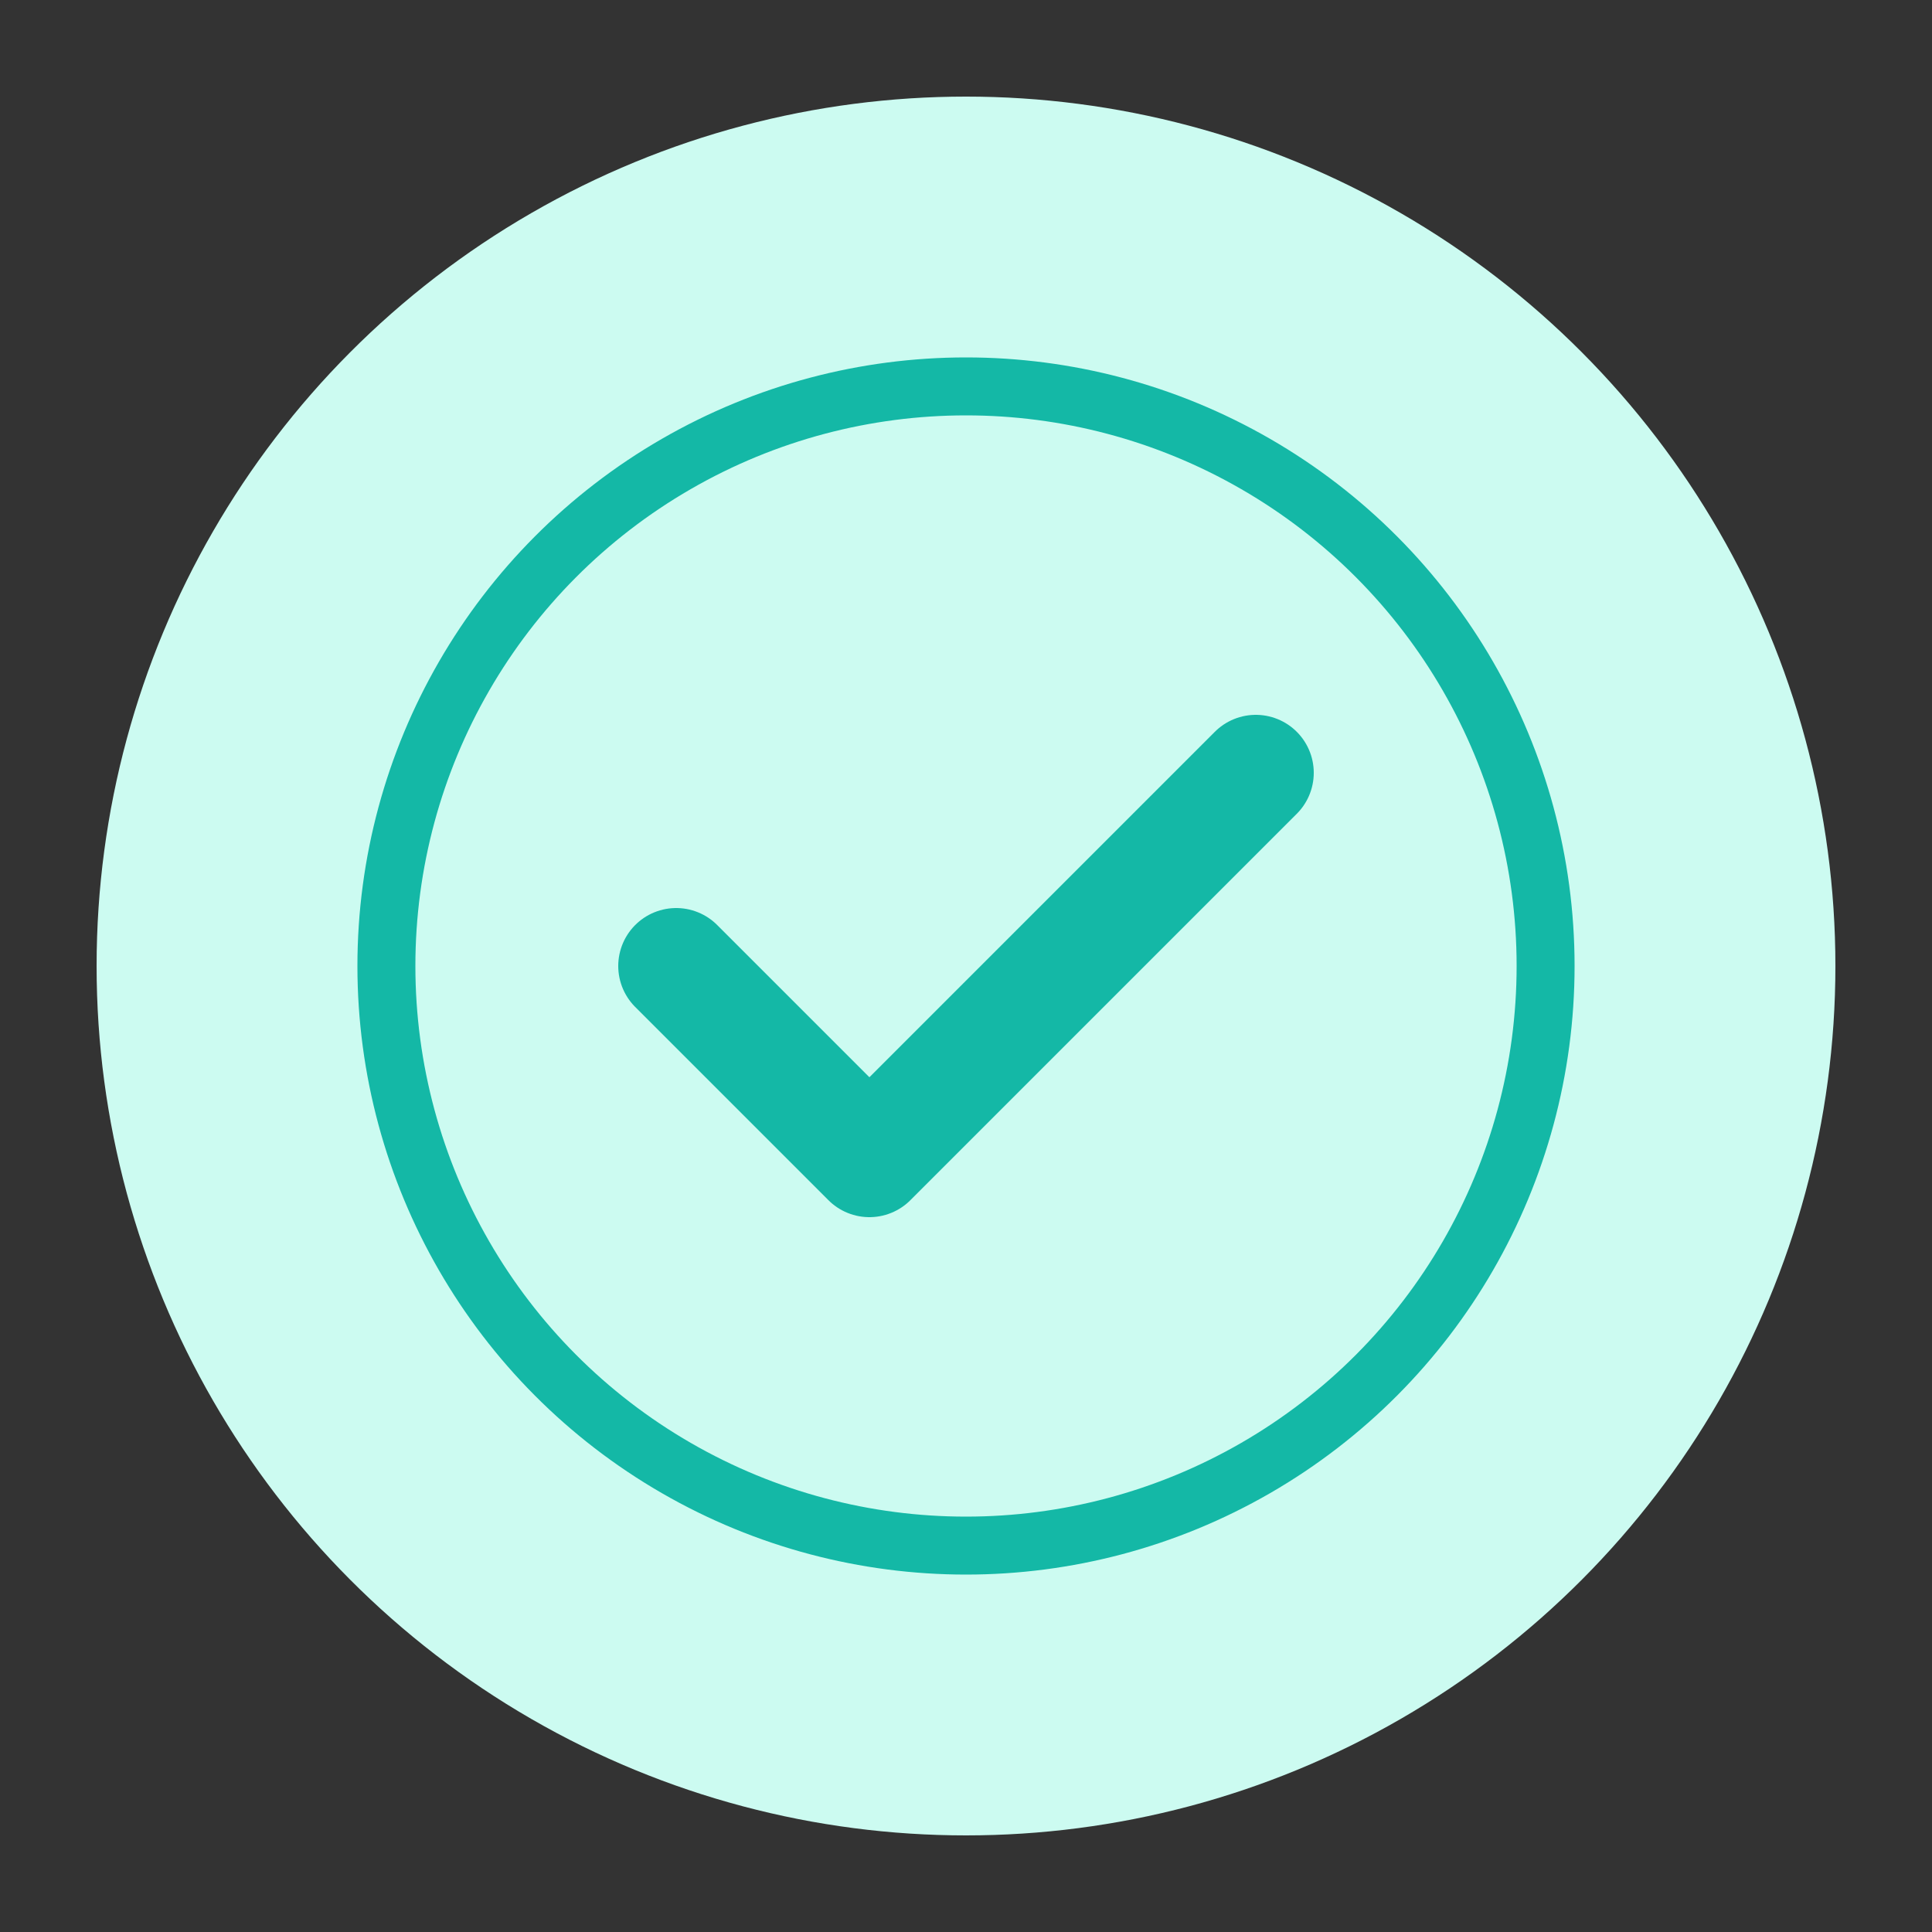 <svg xmlns="http://www.w3.org/2000/svg" viewBox="0 0 100 100">
  <rect x="0" y="0" width="100" height="100" fill="#333333" stroke="none"/>
  <circle cx="50" cy="50" r="45" fill="#ccfbf1"/>
  <path d="M35 50 L45 60 L65 40" stroke="#14b8a6" stroke-width="6" fill="none" stroke-linecap="round" stroke-linejoin="round"/>
  <circle cx="50" cy="50" r="30" stroke="#14b8a6" stroke-width="3" fill="none"/>
</svg>
